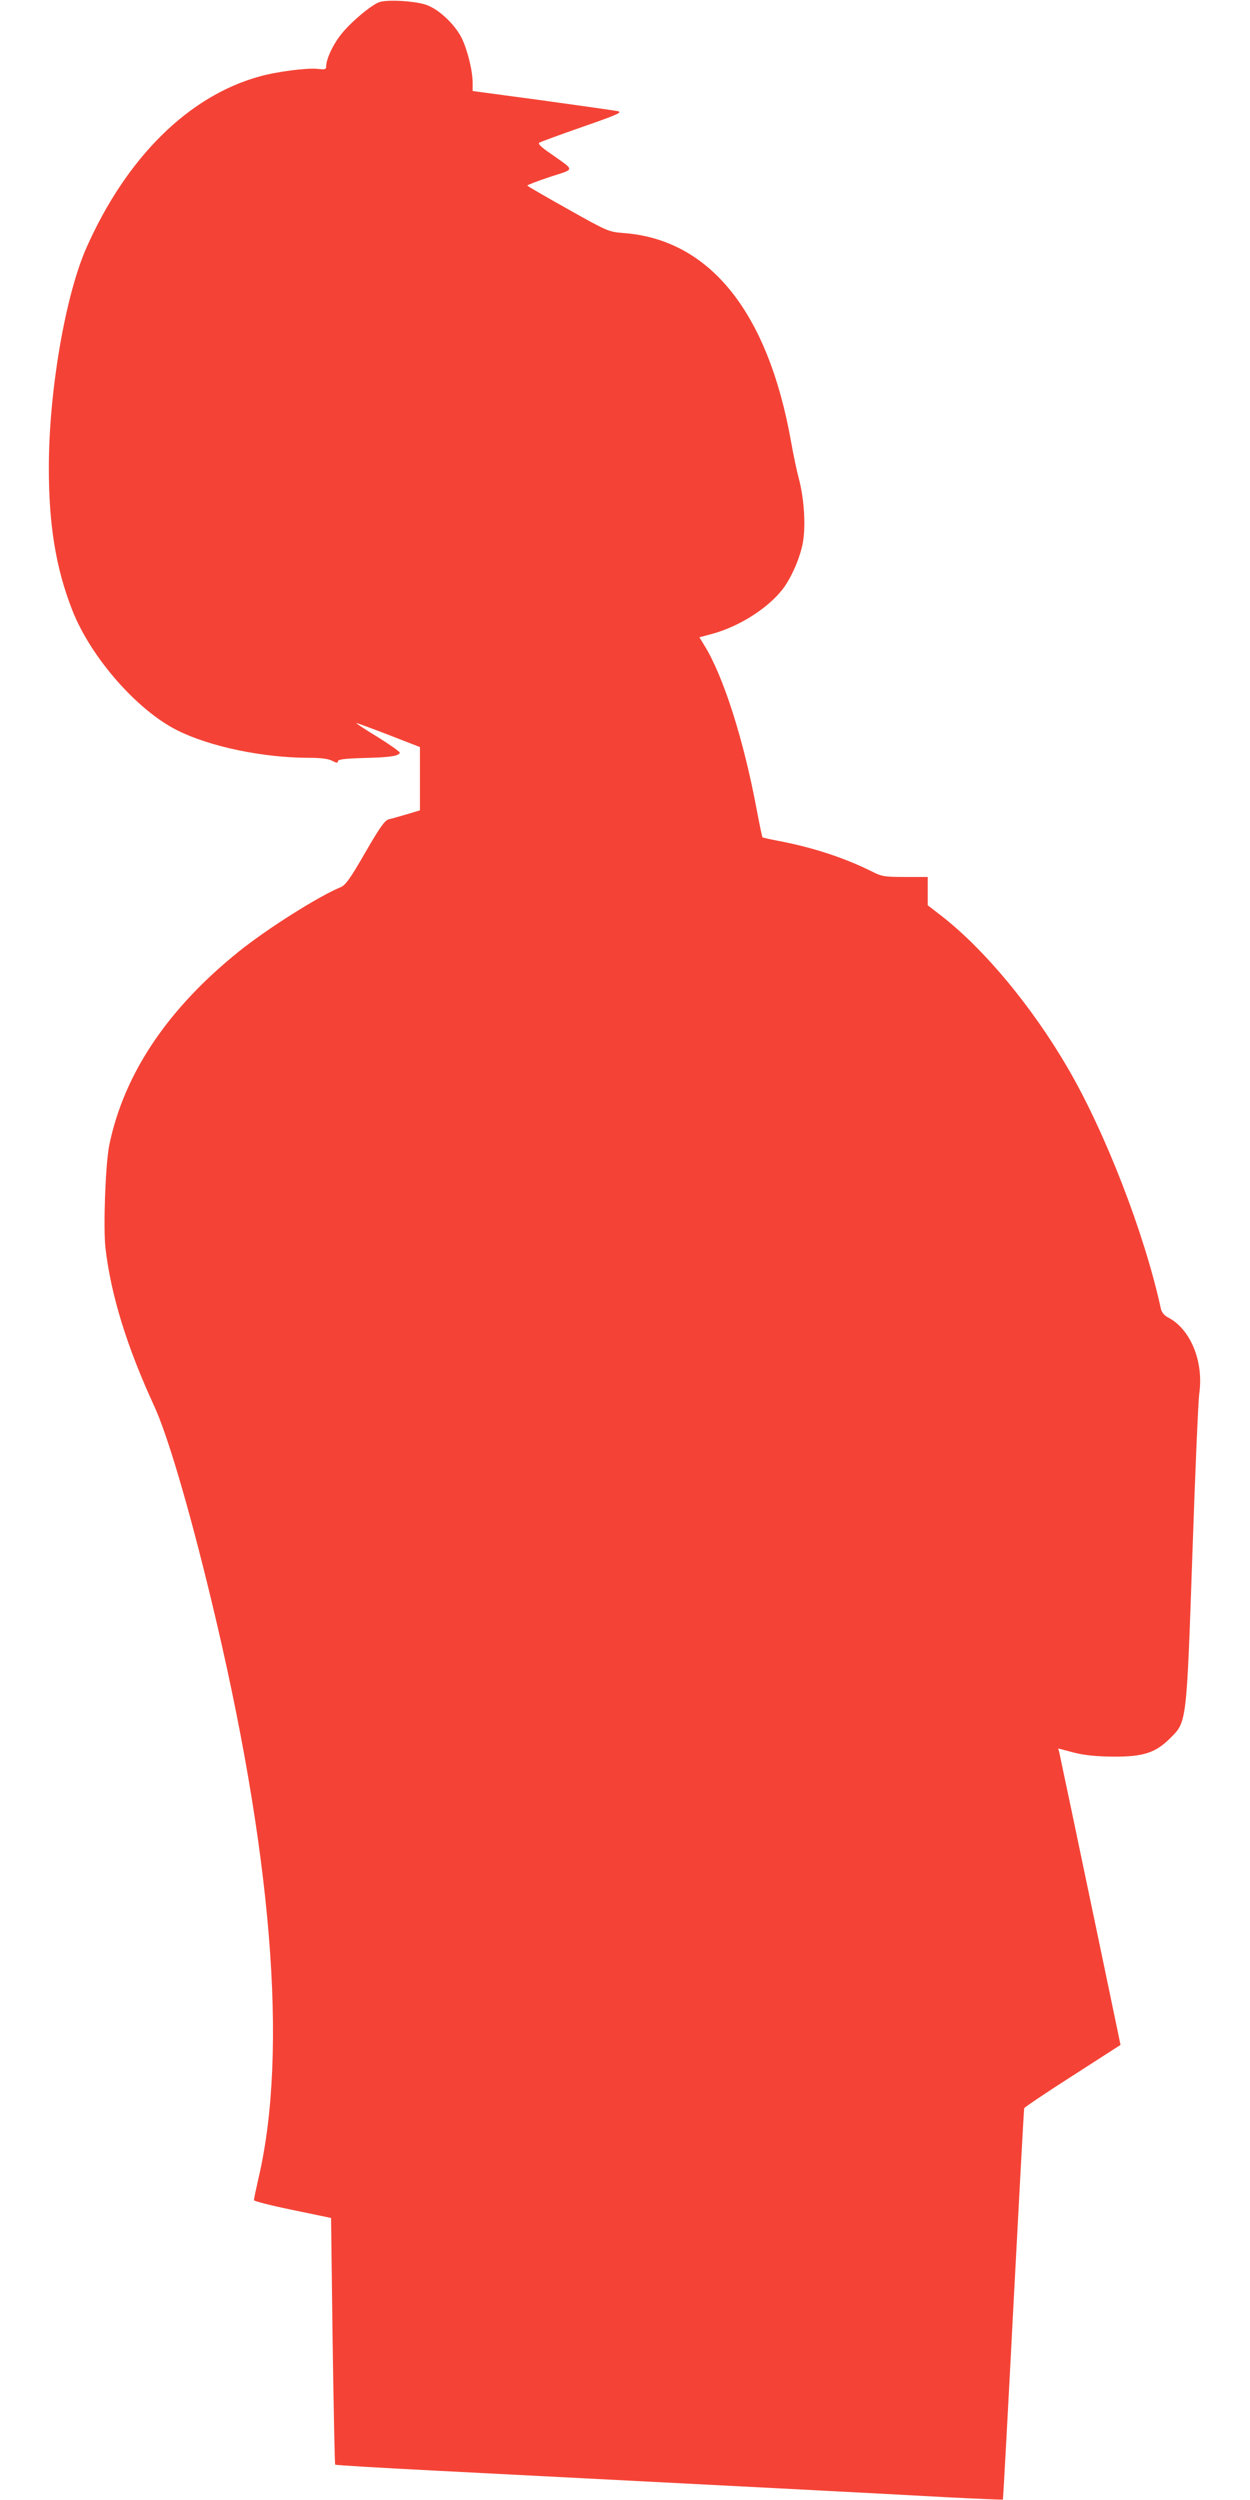 <?xml version="1.0" standalone="no"?>
<!DOCTYPE svg PUBLIC "-//W3C//DTD SVG 20010904//EN"
 "http://www.w3.org/TR/2001/REC-SVG-20010904/DTD/svg10.dtd">
<svg version="1.0" xmlns="http://www.w3.org/2000/svg"
 width="640pt" height="1280pt" viewBox="0 0 640 1280"
 preserveAspectRatio="xMidYMid meet">
<g transform="translate(0,1280) scale(0.1,-0.1)"
fill="#f44336" stroke="none">
<path d="M1945 12790 c-43 -13 -157 -110 -204 -173 -40 -52 -71 -122 -71 -157
0 -15 -6 -17 -40 -13 -52 7 -212 -13 -303 -39 -361 -100 -678 -413 -883 -873
-109 -244 -194 -737 -194 -1130 0 -295 36 -514 120 -729 94 -240 330 -511 537
-615 167 -84 440 -141 676 -141 59 0 98 -5 117 -15 23 -12 30 -13 30 -3 0 10
33 14 131 17 134 3 181 10 186 27 1 5 -49 40 -111 79 -63 38 -113 71 -112 73
2 1 76 -26 164 -60 l162 -63 0 -162 0 -162 -67 -20 c-38 -11 -79 -23 -93 -26
-20 -5 -46 -42 -120 -170 -75 -131 -101 -167 -125 -177 -116 -48 -375 -212
-520 -328 -366 -294 -589 -626 -665 -990 -20 -95 -32 -424 -20 -530 28 -242
110 -506 249 -808 68 -146 179 -523 291 -987 312 -1291 396 -2313 244 -2965
-13 -58 -24 -109 -24 -115 1 -5 90 -28 198 -50 l197 -41 8 -629 c5 -346 11
-632 13 -634 3 -3 244 -17 537 -32 1457 -75 2258 -116 2596 -135 156 -8 285
-13 286 -12 1 2 26 451 54 998 29 547 53 1000 55 1006 2 5 114 81 249 167
l244 157 -14 68 c-18 87 -179 858 -244 1167 -28 132 -53 250 -55 261 l-6 22
79 -21 c56 -14 112 -20 203 -21 154 -1 217 20 291 94 85 85 84 70 114 941 14
415 30 785 35 822 24 166 -44 332 -160 392 -18 9 -32 26 -36 43 -84 387 -285
906 -480 1239 -180 308 -421 599 -639 770 l-75 58 0 73 0 72 -115 0 c-107 0
-120 2 -173 29 -139 69 -299 122 -478 156 -42 8 -78 16 -80 18 -2 2 -15 64
-29 138 -66 357 -171 688 -269 845 l-25 41 67 18 c134 37 277 126 355 223 47
58 94 167 108 245 15 89 6 225 -21 327 -11 41 -29 127 -40 190 -118 663 -417
1035 -859 1067 -75 6 -80 8 -283 122 -114 64 -208 118 -208 121 0 3 52 23 115
44 132 43 132 29 2 121 -48 33 -65 50 -55 55 7 4 107 41 222 81 178 62 205 74
179 80 -16 3 -190 28 -386 55 l-357 48 0 41 c0 63 -26 168 -56 230 -35 70
-116 147 -181 170 -57 20 -195 28 -238 15z"/>
</g>
</svg>
